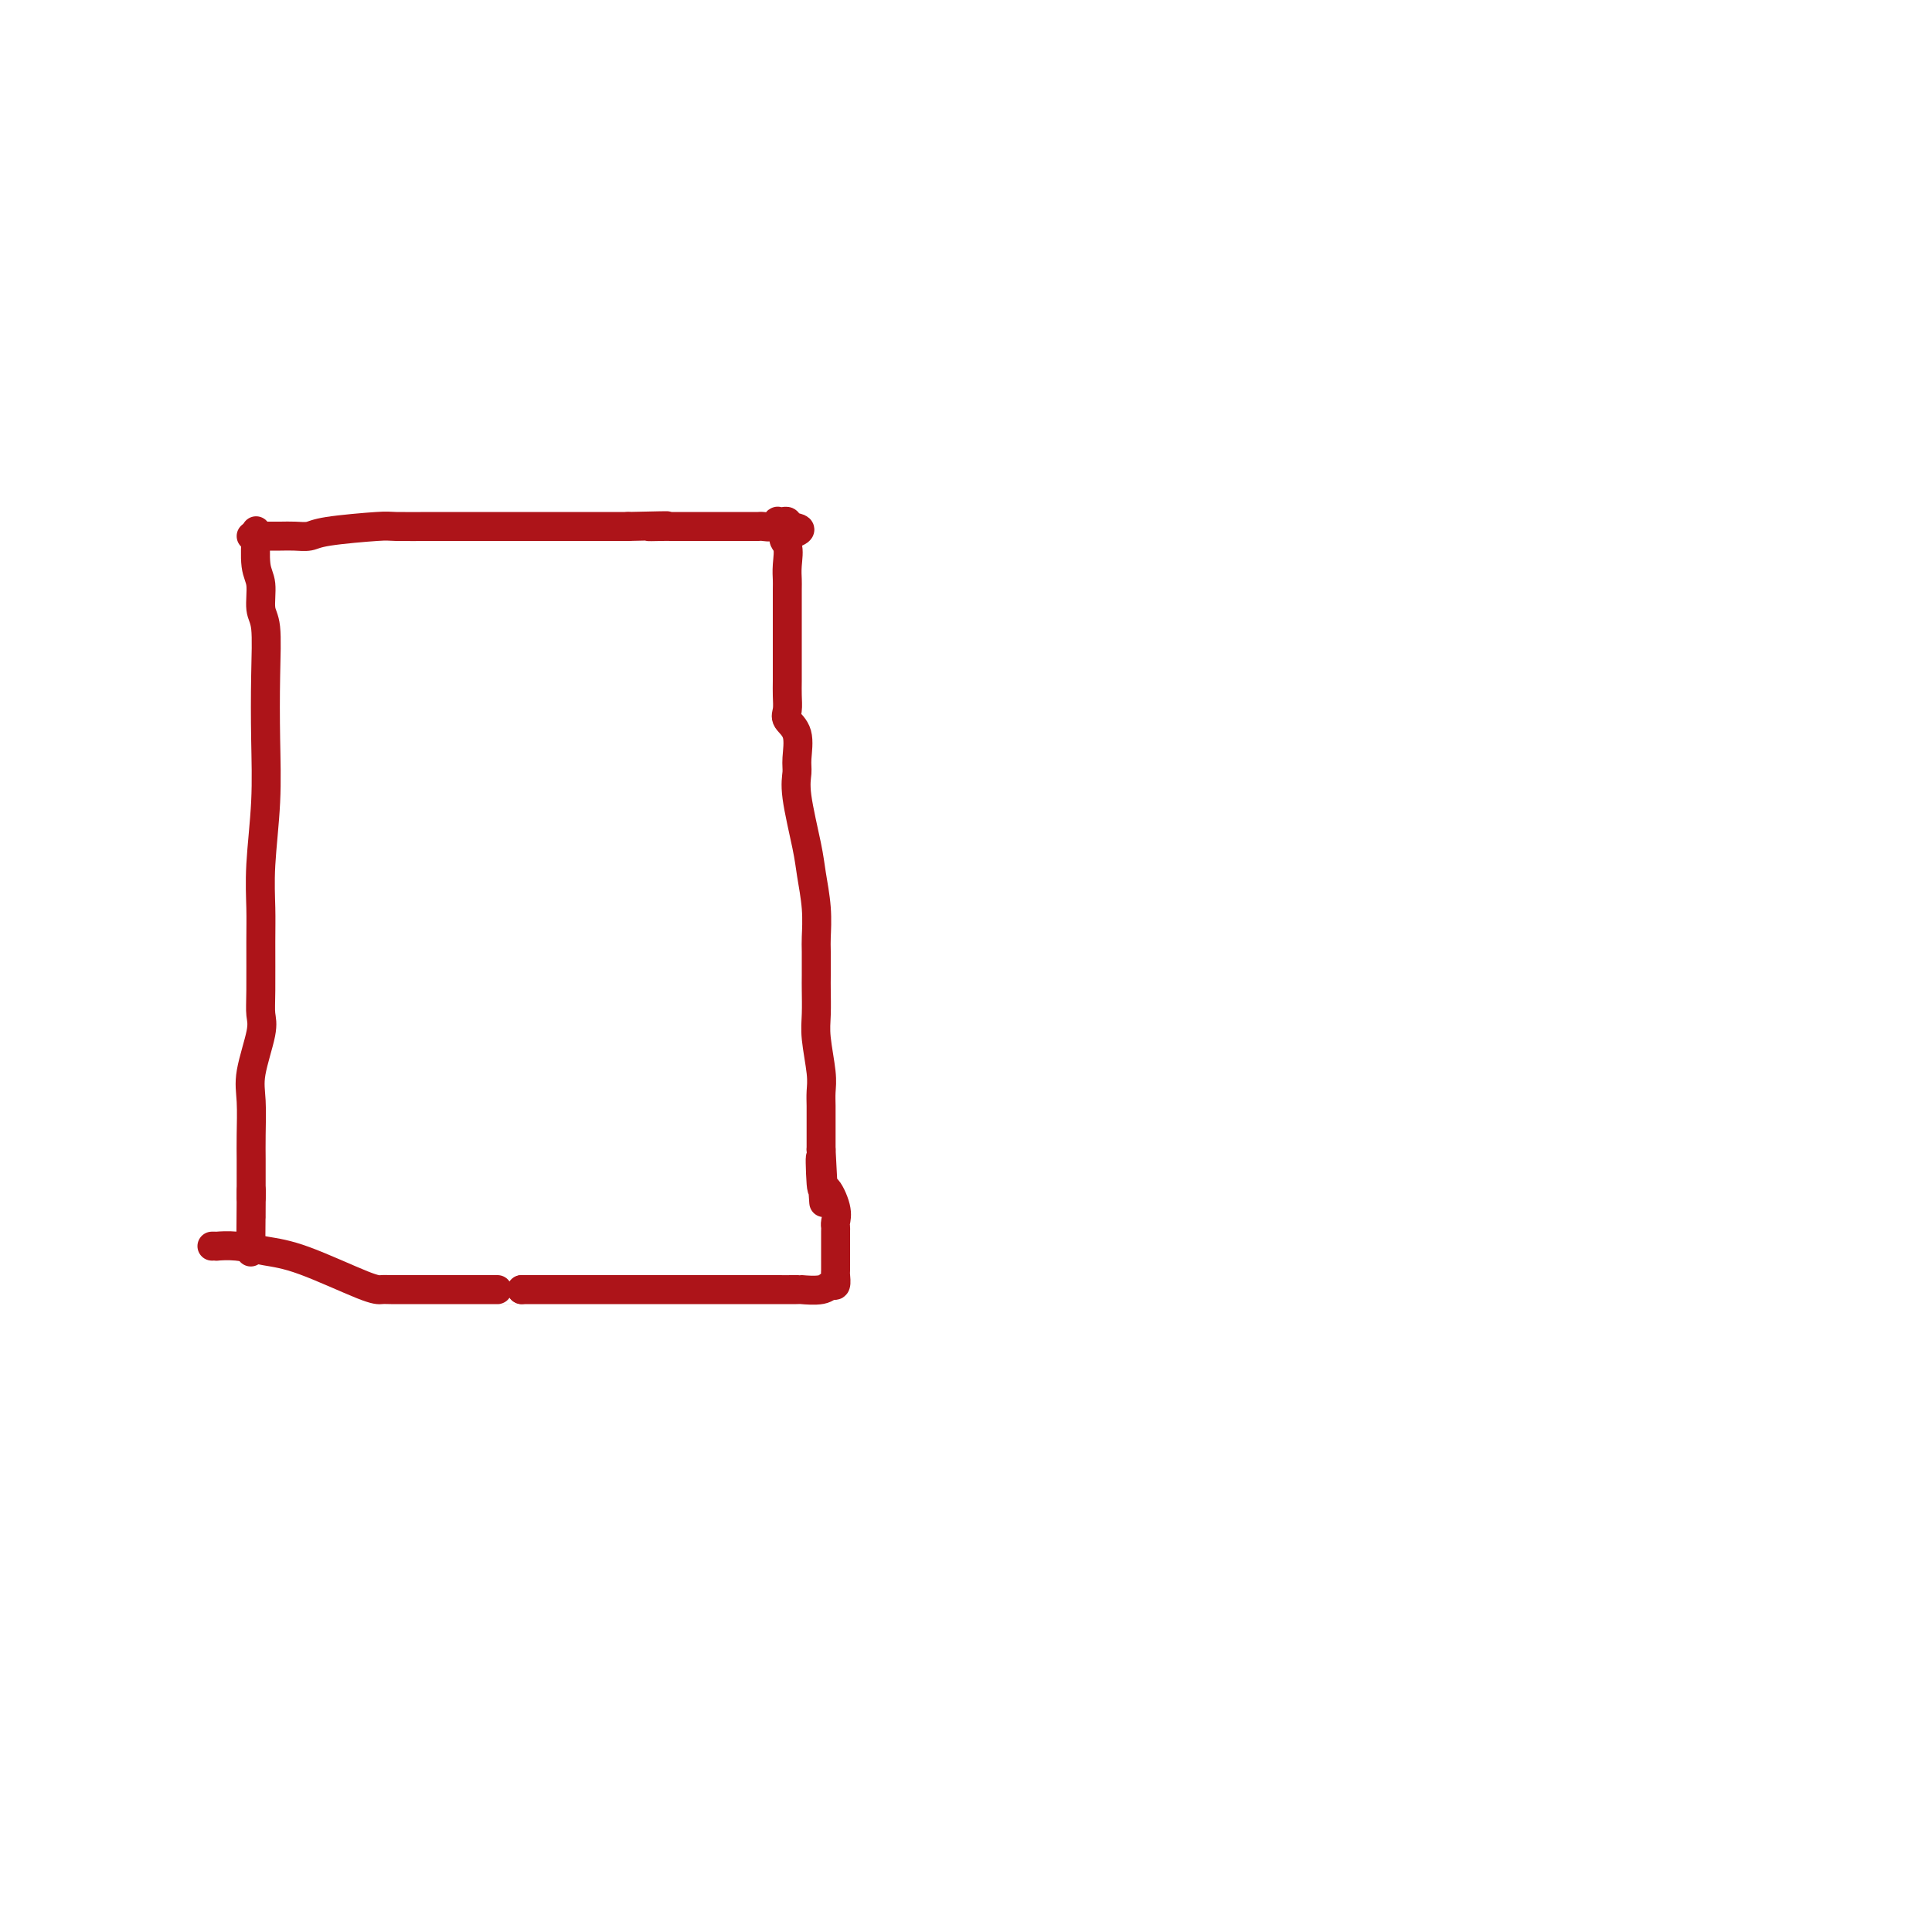 <svg viewBox='0 0 400 400' version='1.1' xmlns='http://www.w3.org/2000/svg' xmlns:xlink='http://www.w3.org/1999/xlink'><g fill='none' stroke='#AD1419' stroke-width='6' stroke-linecap='round' stroke-linejoin='round'><path d='M53,110c0.033,-0.172 0.065,-0.343 0,1c-0.065,1.343 -0.228,4.201 0,6c0.228,1.799 0.845,2.538 1,4c0.155,1.462 -0.154,3.648 0,5c0.154,1.352 0.769,1.870 1,4c0.231,2.130 0.076,5.871 0,10c-0.076,4.129 -0.073,8.647 0,13c0.073,4.353 0.216,8.541 0,13c-0.216,4.459 -0.790,9.190 -1,13c-0.210,3.810 -0.054,6.700 0,9c0.054,2.300 0.007,4.011 0,7c-0.007,2.989 0.026,7.255 0,10c-0.026,2.745 -0.112,3.969 0,5c0.112,1.031 0.422,1.868 0,4c-0.422,2.132 -1.577,5.560 -2,8c-0.423,2.440 -0.113,3.892 0,6c0.113,2.108 0.030,4.871 0,7c-0.030,2.129 -0.008,3.623 0,5c0.008,1.377 0.002,2.637 0,3c-0.002,0.363 -0.001,-0.172 0,0c0.001,0.172 0.000,1.049 0,2c-0.000,0.951 -0.000,1.975 0,3'/><path d='M52,248c-0.155,21.547 -0.041,6.415 0,1c0.041,-5.415 0.011,-1.112 0,1c-0.011,2.112 -0.003,2.032 0,2c0.003,-0.032 0.002,-0.016 0,0'/><path d='M52,111c0.804,0.000 1.609,0.001 2,0c0.391,-0.001 0.369,-0.003 1,0c0.631,0.003 1.913,0.011 3,0c1.087,-0.011 1.977,-0.041 3,0c1.023,0.041 2.180,0.155 3,0c0.820,-0.155 1.303,-0.577 4,-1c2.697,-0.423 7.607,-0.845 10,-1c2.393,-0.155 2.269,-0.041 4,0c1.731,0.041 5.315,0.011 7,0c1.685,-0.011 1.469,-0.003 2,0c0.531,0.003 1.809,0.001 3,0c1.191,-0.001 2.296,-0.000 4,0c1.704,0.000 4.006,0.000 5,0c0.994,-0.000 0.680,-0.000 2,0c1.320,0.000 4.272,0.000 6,0c1.728,-0.000 2.230,-0.000 3,0c0.770,0.000 1.809,0.000 3,0c1.191,-0.000 2.536,-0.000 4,0c1.464,0.000 3.048,0.000 4,0c0.952,-0.000 1.272,-0.000 2,0c0.728,0.000 1.864,0.000 3,0'/><path d='M130,109c13.094,-0.309 6.828,-0.083 5,0c-1.828,0.083 0.780,0.022 2,0c1.220,-0.022 1.052,-0.006 2,0c0.948,0.006 3.014,0.002 4,0c0.986,-0.002 0.893,-0.000 1,0c0.107,0.000 0.413,0.000 1,0c0.587,-0.000 1.454,-0.000 2,0c0.546,0.000 0.773,0.000 1,0c0.227,-0.000 0.456,-0.000 1,0c0.544,0.000 1.403,-0.000 2,0c0.597,0.000 0.934,0.000 1,0c0.066,-0.000 -0.137,-0.000 0,0c0.137,0.000 0.614,0.000 1,0c0.386,-0.000 0.680,-0.000 1,0c0.320,0.000 0.667,0.001 1,0c0.333,-0.001 0.654,-0.004 1,0c0.346,0.004 0.719,0.015 1,0c0.281,-0.015 0.470,-0.056 1,0c0.530,0.056 1.400,0.211 2,0c0.600,-0.211 0.932,-0.786 1,-1c0.068,-0.214 -0.126,-0.068 0,0c0.126,0.068 0.572,0.057 1,0c0.428,-0.057 0.836,-0.159 1,0c0.164,0.159 0.082,0.580 0,1'/><path d='M163,109c5.105,0.385 1.368,1.347 0,2c-1.368,0.653 -0.367,0.995 0,2c0.367,1.005 0.098,2.671 0,4c-0.098,1.329 -0.026,2.319 0,3c0.026,0.681 0.007,1.053 0,2c-0.007,0.947 -0.002,2.469 0,4c0.002,1.531 0.001,3.071 0,5c-0.001,1.929 -0.002,4.246 0,6c0.002,1.754 0.008,2.946 0,4c-0.008,1.054 -0.030,1.969 0,3c0.030,1.031 0.114,2.176 0,3c-0.114,0.824 -0.425,1.327 0,2c0.425,0.673 1.585,1.516 2,3c0.415,1.484 0.086,3.608 0,5c-0.086,1.392 0.072,2.050 0,3c-0.072,0.950 -0.373,2.191 0,5c0.373,2.809 1.420,7.187 2,10c0.580,2.813 0.691,4.063 1,6c0.309,1.937 0.815,4.561 1,7c0.185,2.439 0.050,4.693 0,6c-0.050,1.307 -0.014,1.665 0,3c0.014,1.335 0.008,3.645 0,5c-0.008,1.355 -0.016,1.755 0,3c0.016,1.245 0.057,3.334 0,5c-0.057,1.666 -0.211,2.909 0,5c0.211,2.091 0.789,5.029 1,7c0.211,1.971 0.057,2.976 0,4c-0.057,1.024 -0.015,2.068 0,3c0.015,0.932 0.004,1.751 0,3c-0.004,1.249 -0.001,2.928 0,4c0.001,1.072 0.001,1.536 0,2'/><path d='M170,238c1.090,20.395 0.317,6.883 0,3c-0.317,-3.883 -0.176,1.863 0,4c0.176,2.137 0.387,0.665 1,1c0.613,0.335 1.628,2.475 2,4c0.372,1.525 0.100,2.434 0,3c-0.100,0.566 -0.027,0.791 0,1c0.027,0.209 0.007,0.404 0,1c-0.007,0.596 -0.002,1.592 0,2c0.002,0.408 0.000,0.226 0,1c-0.000,0.774 0.001,2.502 0,3c-0.001,0.498 -0.003,-0.236 0,0c0.003,0.236 0.011,1.440 0,2c-0.011,0.560 -0.043,0.476 0,1c0.043,0.524 0.160,1.657 0,2c-0.160,0.343 -0.596,-0.104 -1,0c-0.404,0.104 -0.775,0.760 -2,1c-1.225,0.240 -3.305,0.064 -4,0c-0.695,-0.064 -0.004,-0.017 -1,0c-0.996,0.017 -3.679,0.005 -5,0c-1.321,-0.005 -1.280,-0.001 -2,0c-0.720,0.001 -2.202,0.000 -3,0c-0.798,-0.000 -0.913,-0.000 -3,0c-2.087,0.000 -6.147,0.000 -9,0c-2.853,-0.000 -4.501,-0.000 -6,0c-1.499,0.000 -2.849,0.000 -5,0c-2.151,-0.000 -5.101,-0.000 -7,0c-1.899,0.000 -2.746,0.000 -4,0c-1.254,-0.000 -2.915,-0.000 -4,0c-1.085,0.000 -1.596,0.000 -3,0c-1.404,-0.000 -3.702,-0.000 -6,0'/><path d='M108,267c-10.360,-0.000 -5.261,-0.000 -5,0c0.261,0.000 -4.318,0.000 -7,0c-2.682,-0.000 -3.467,-0.000 -5,0c-1.533,0.000 -3.813,0.001 -5,0c-1.187,-0.001 -1.281,-0.003 -2,0c-0.719,0.003 -2.063,0.012 -3,0c-0.937,-0.012 -1.467,-0.046 -2,0c-0.533,0.046 -1.068,0.170 -4,-1c-2.932,-1.170 -8.259,-3.634 -12,-5c-3.741,-1.366 -5.896,-1.634 -8,-2c-2.104,-0.366 -4.157,-0.830 -6,-1c-1.843,-0.170 -3.474,-0.046 -4,0c-0.526,0.046 0.055,0.012 0,0c-0.055,-0.012 -0.746,-0.003 -1,0c-0.254,0.003 -0.073,0.001 0,0c0.073,-0.001 0.036,-0.000 0,0'/></g>
</svg>